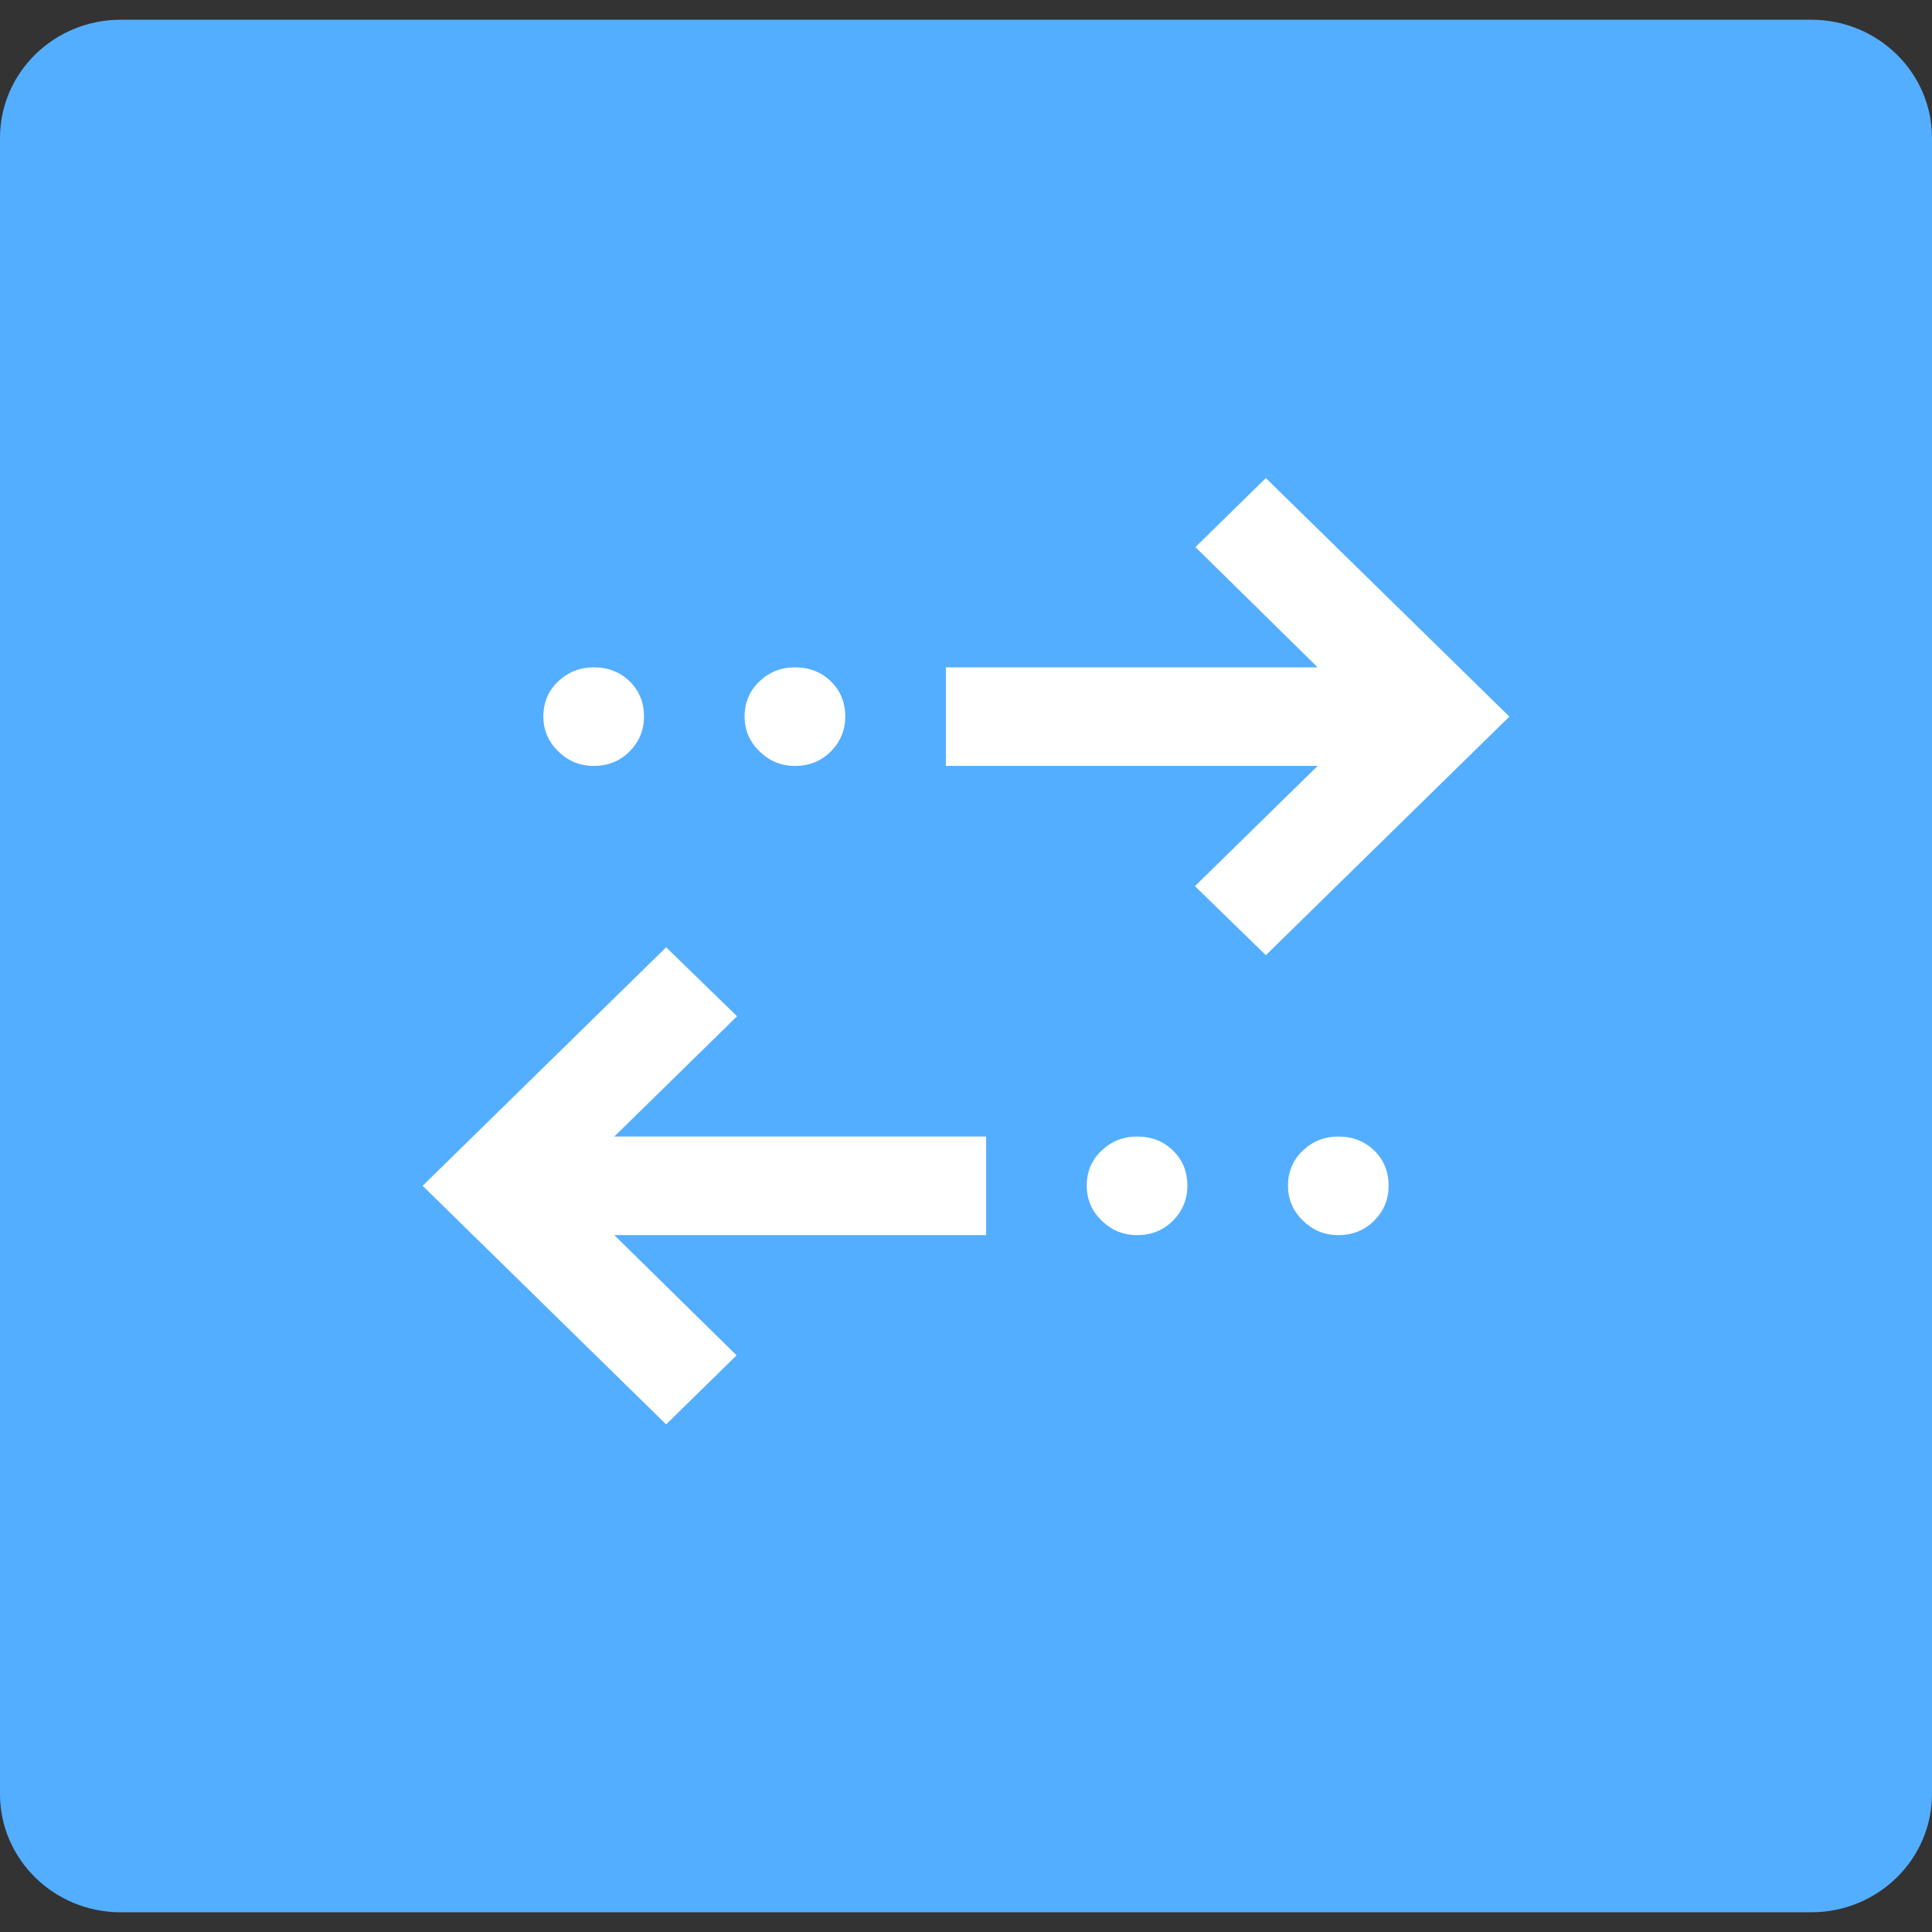 <svg xmlns="http://www.w3.org/2000/svg" fill="none" viewBox="0 0 48 48" height="48" width="48">
<rect x="0" y="0" width="48" height="48" fill="#333333" stroke="none"/>
<g clip-path="url(#clip0_5027_13196)">
<path fill="#54AEFF" d="M45 0.49H3C1.343 0.49 0 1.805 0 3.429V44.571C0 46.194 1.343 47.51 3 47.51H45C46.657 47.51 48 46.194 48 44.571V3.429C48 1.805 46.657 0.49 45 0.49Z"></path>
<mask height="36" width="36" y="6" x="6" maskUnits="userSpaceOnUse" style="mask-type:alpha" id="mask0_5027_13196">
<rect fill="#D9D9D9" height="35.265" width="36" y="6" x="6"></rect>
</mask>
<g mask="url(#mask0_5027_13196)">
<path fill="white" d="M16.55 35.388L10.5 29.461L16.55 23.535L18.312 25.249L15.262 28.237H24.5V30.686H15.262L18.3 33.673L16.55 35.388ZM28.25 30.686C27.908 30.686 27.615 30.565 27.369 30.325C27.123 30.084 27 29.796 27 29.461C27 29.11 27.123 28.818 27.369 28.586C27.615 28.353 27.908 28.237 28.25 28.237C28.608 28.237 28.906 28.353 29.144 28.586C29.381 28.818 29.5 29.11 29.5 29.461C29.5 29.796 29.381 30.084 29.144 30.325C28.906 30.565 28.608 30.686 28.25 30.686ZM33.25 30.686C32.908 30.686 32.615 30.565 32.369 30.325C32.123 30.084 32 29.796 32 29.461C32 29.11 32.123 28.818 32.369 28.586C32.615 28.353 32.908 28.237 33.25 28.237C33.608 28.237 33.906 28.353 34.144 28.586C34.381 28.818 34.5 29.11 34.5 29.461C34.5 29.796 34.381 30.084 34.144 30.325C33.906 30.565 33.608 30.686 33.25 30.686ZM31.45 23.731L29.688 22.016L32.737 19.029H23.5V16.58H32.737L29.7 13.592L31.45 11.878L37.5 17.804L31.45 23.731ZM14.75 19.029C14.408 19.029 14.115 18.908 13.869 18.667C13.623 18.427 13.5 18.139 13.5 17.804C13.5 17.453 13.623 17.161 13.869 16.929C14.115 16.696 14.408 16.58 14.75 16.58C15.108 16.58 15.406 16.696 15.644 16.929C15.881 17.161 16 17.453 16 17.804C16 18.139 15.881 18.427 15.644 18.667C15.406 18.908 15.108 19.029 14.75 19.029ZM19.75 19.029C19.408 19.029 19.115 18.908 18.869 18.667C18.623 18.427 18.5 18.139 18.5 17.804C18.5 17.453 18.623 17.161 18.869 16.929C19.115 16.696 19.408 16.58 19.75 16.58C20.108 16.58 20.406 16.696 20.644 16.929C20.881 17.161 21 17.453 21 17.804C21 18.139 20.881 18.427 20.644 18.667C20.406 18.908 20.108 19.029 19.75 19.029Z"></path>
</g>
</g>
<defs>
<clipPath id="clip0_5027_13196">
<rect fill="white" height="48" width="48"></rect>
</clipPath>
</defs>
</svg>
